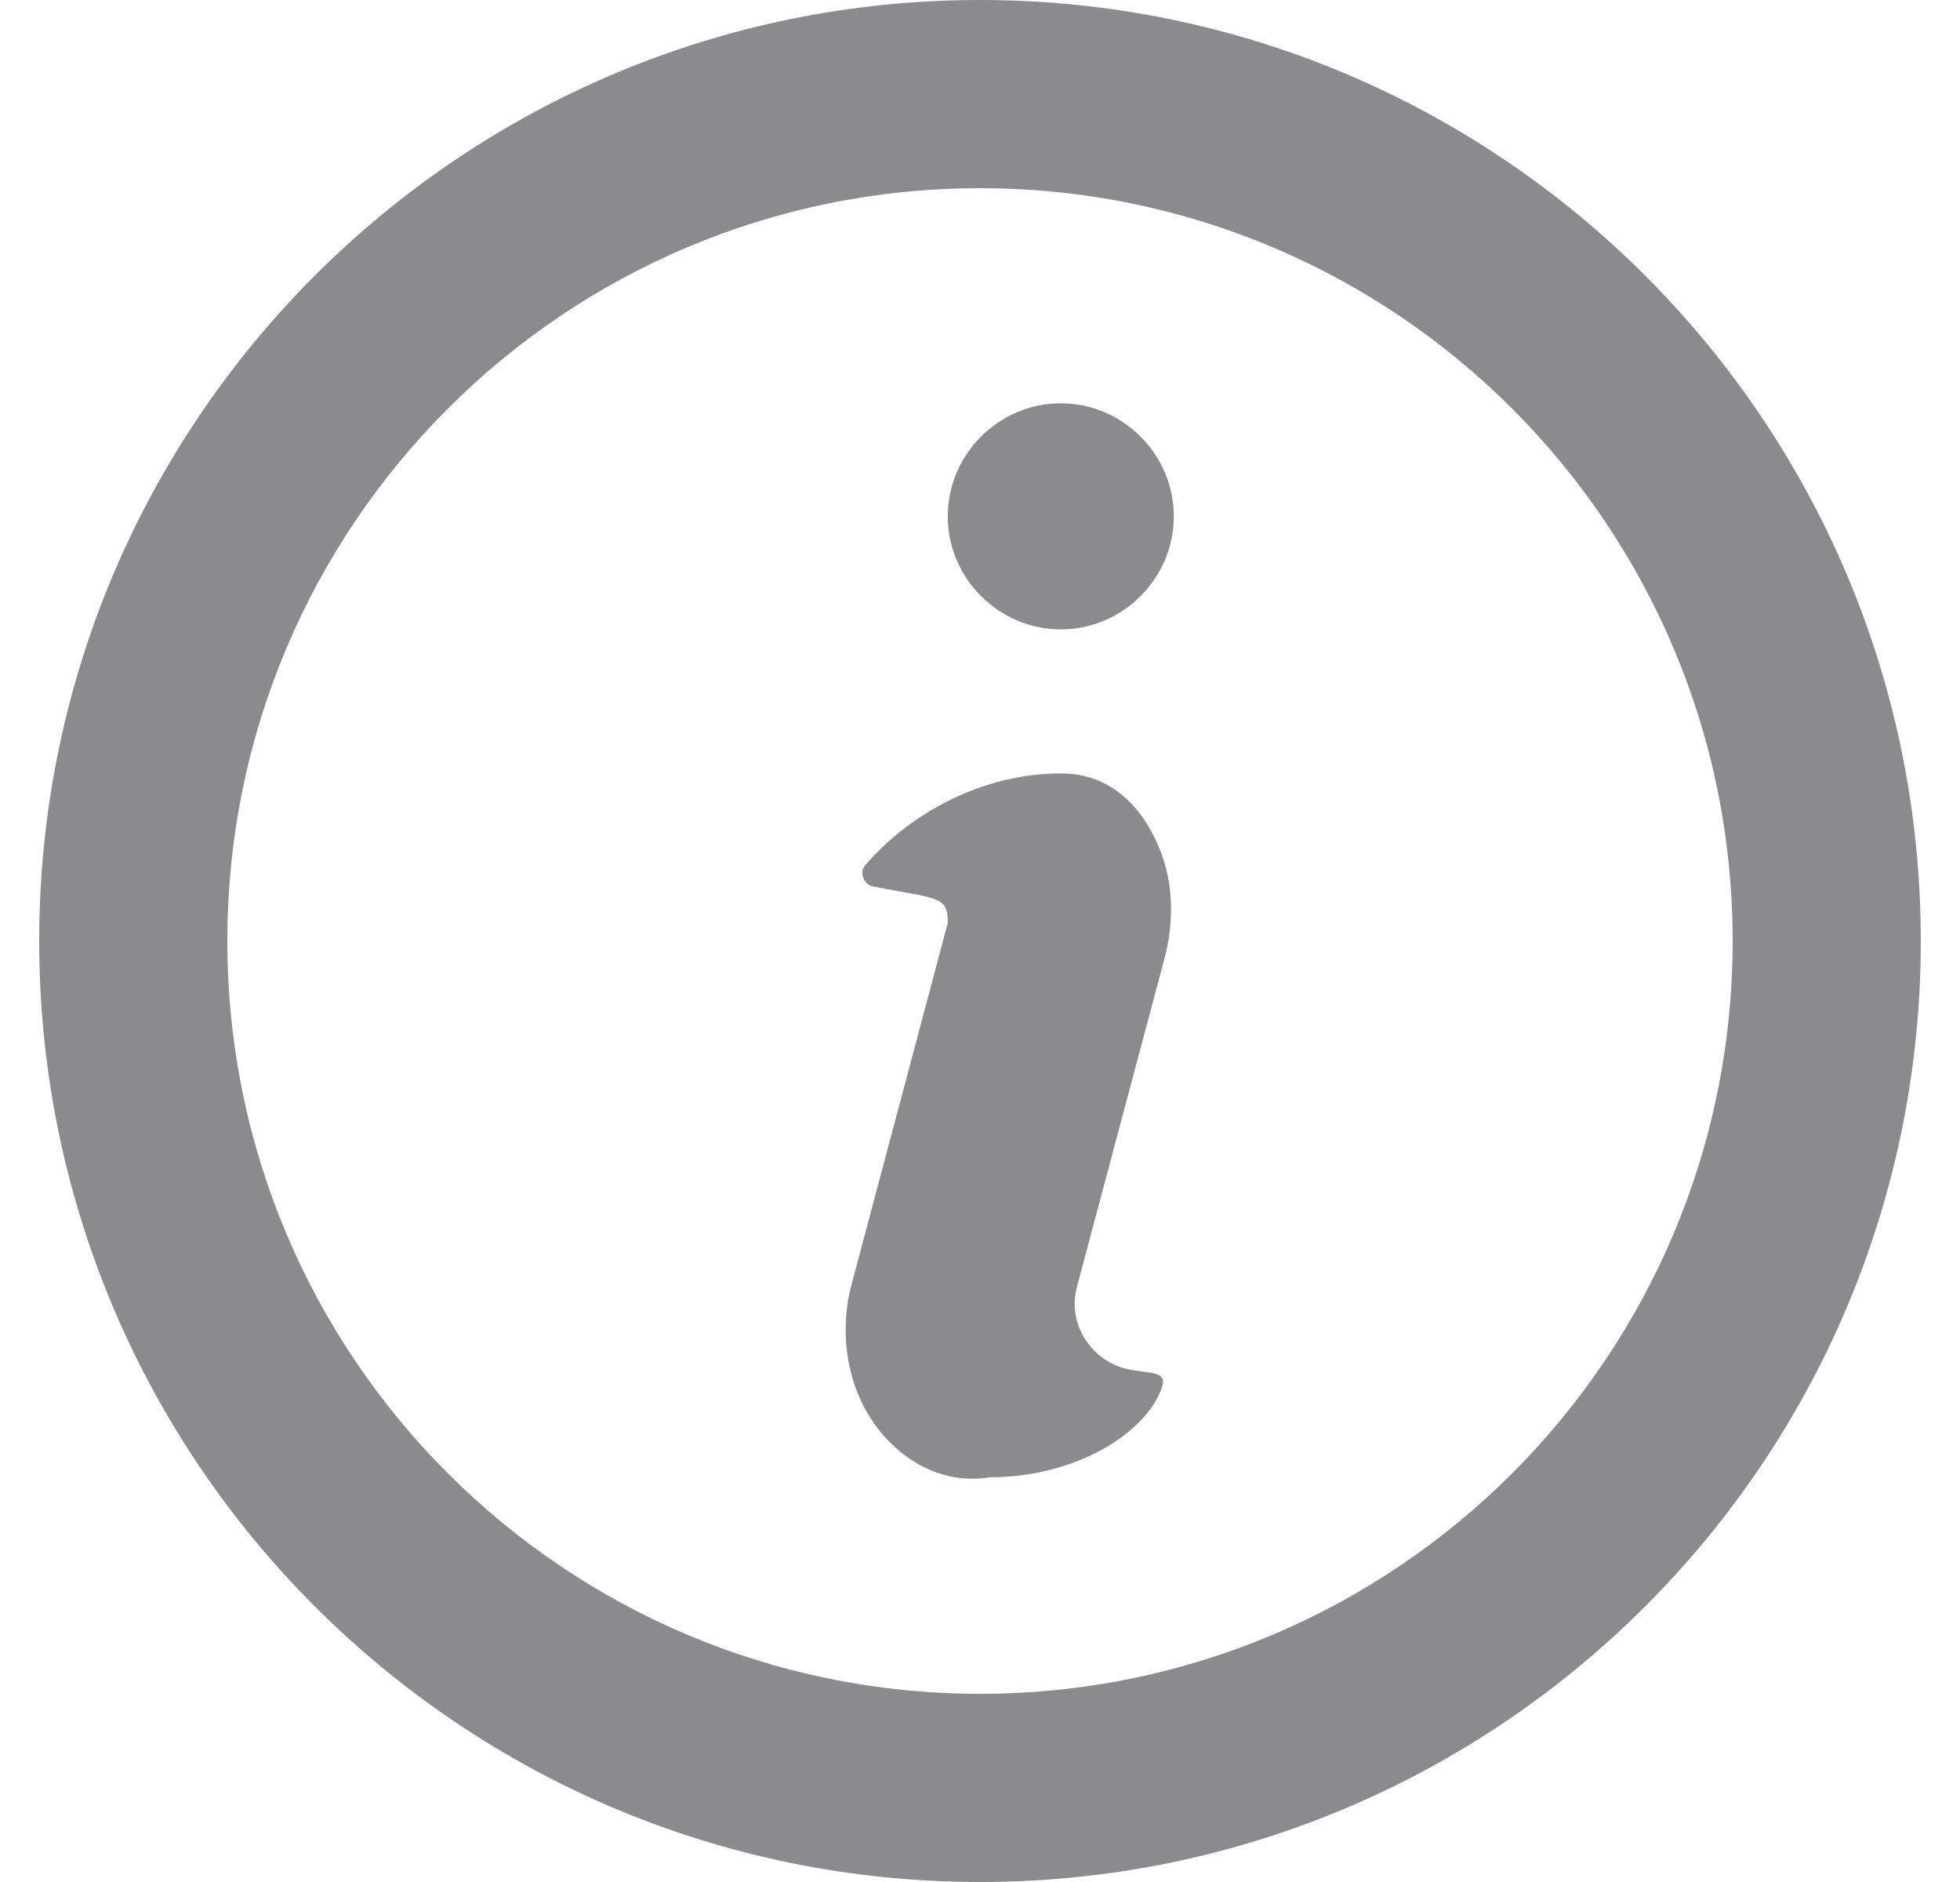 <svg width="25" height="24" viewBox="0 0 25 24" fill="none" xmlns="http://www.w3.org/2000/svg">
<path fill-rule="evenodd" clip-rule="evenodd" d="M12.5 21.6C17.802 21.6 22.1 17.302 22.1 12C22.1 6.698 17.802 2.4 12.5 2.4C7.198 2.4 2.9 6.698 2.9 12C2.9 17.302 7.198 21.6 12.5 21.6ZM12.5 24C19.127 24 24.5 18.627 24.5 12C24.5 5.373 19.127 0 12.5 0C5.873 0 0.5 5.373 0.5 12C0.5 18.627 5.873 24 12.5 24Z" fill="#8B8B8E"/>
<path fill-rule="evenodd" clip-rule="evenodd" d="M13.531 8.026C12.74 8.026 12.089 7.375 12.089 6.585C12.089 5.794 12.74 5.143 13.531 5.143C14.321 5.143 14.972 5.794 14.972 6.585C14.972 7.375 14.321 8.026 13.531 8.026Z" fill="#8B8B8E"/>
<path fill-rule="evenodd" clip-rule="evenodd" d="M12.624 18.839C12.043 18.932 11.554 18.653 11.229 18.258C10.81 17.746 10.694 17.025 10.857 16.398L12.089 11.77C12.089 11.421 11.973 11.468 11.136 11.305C11.02 11.282 10.95 11.119 11.043 11.026C11.624 10.352 12.554 9.863 13.531 9.863C14.182 9.863 14.577 10.305 14.787 10.817C14.973 11.258 14.973 11.77 14.856 12.212L13.74 16.398C13.601 16.886 13.926 17.374 14.415 17.467C14.67 17.514 14.856 17.49 14.833 17.653C14.67 18.235 13.764 18.839 12.624 18.839Z" fill="#8B8B8E"/>
</svg>
